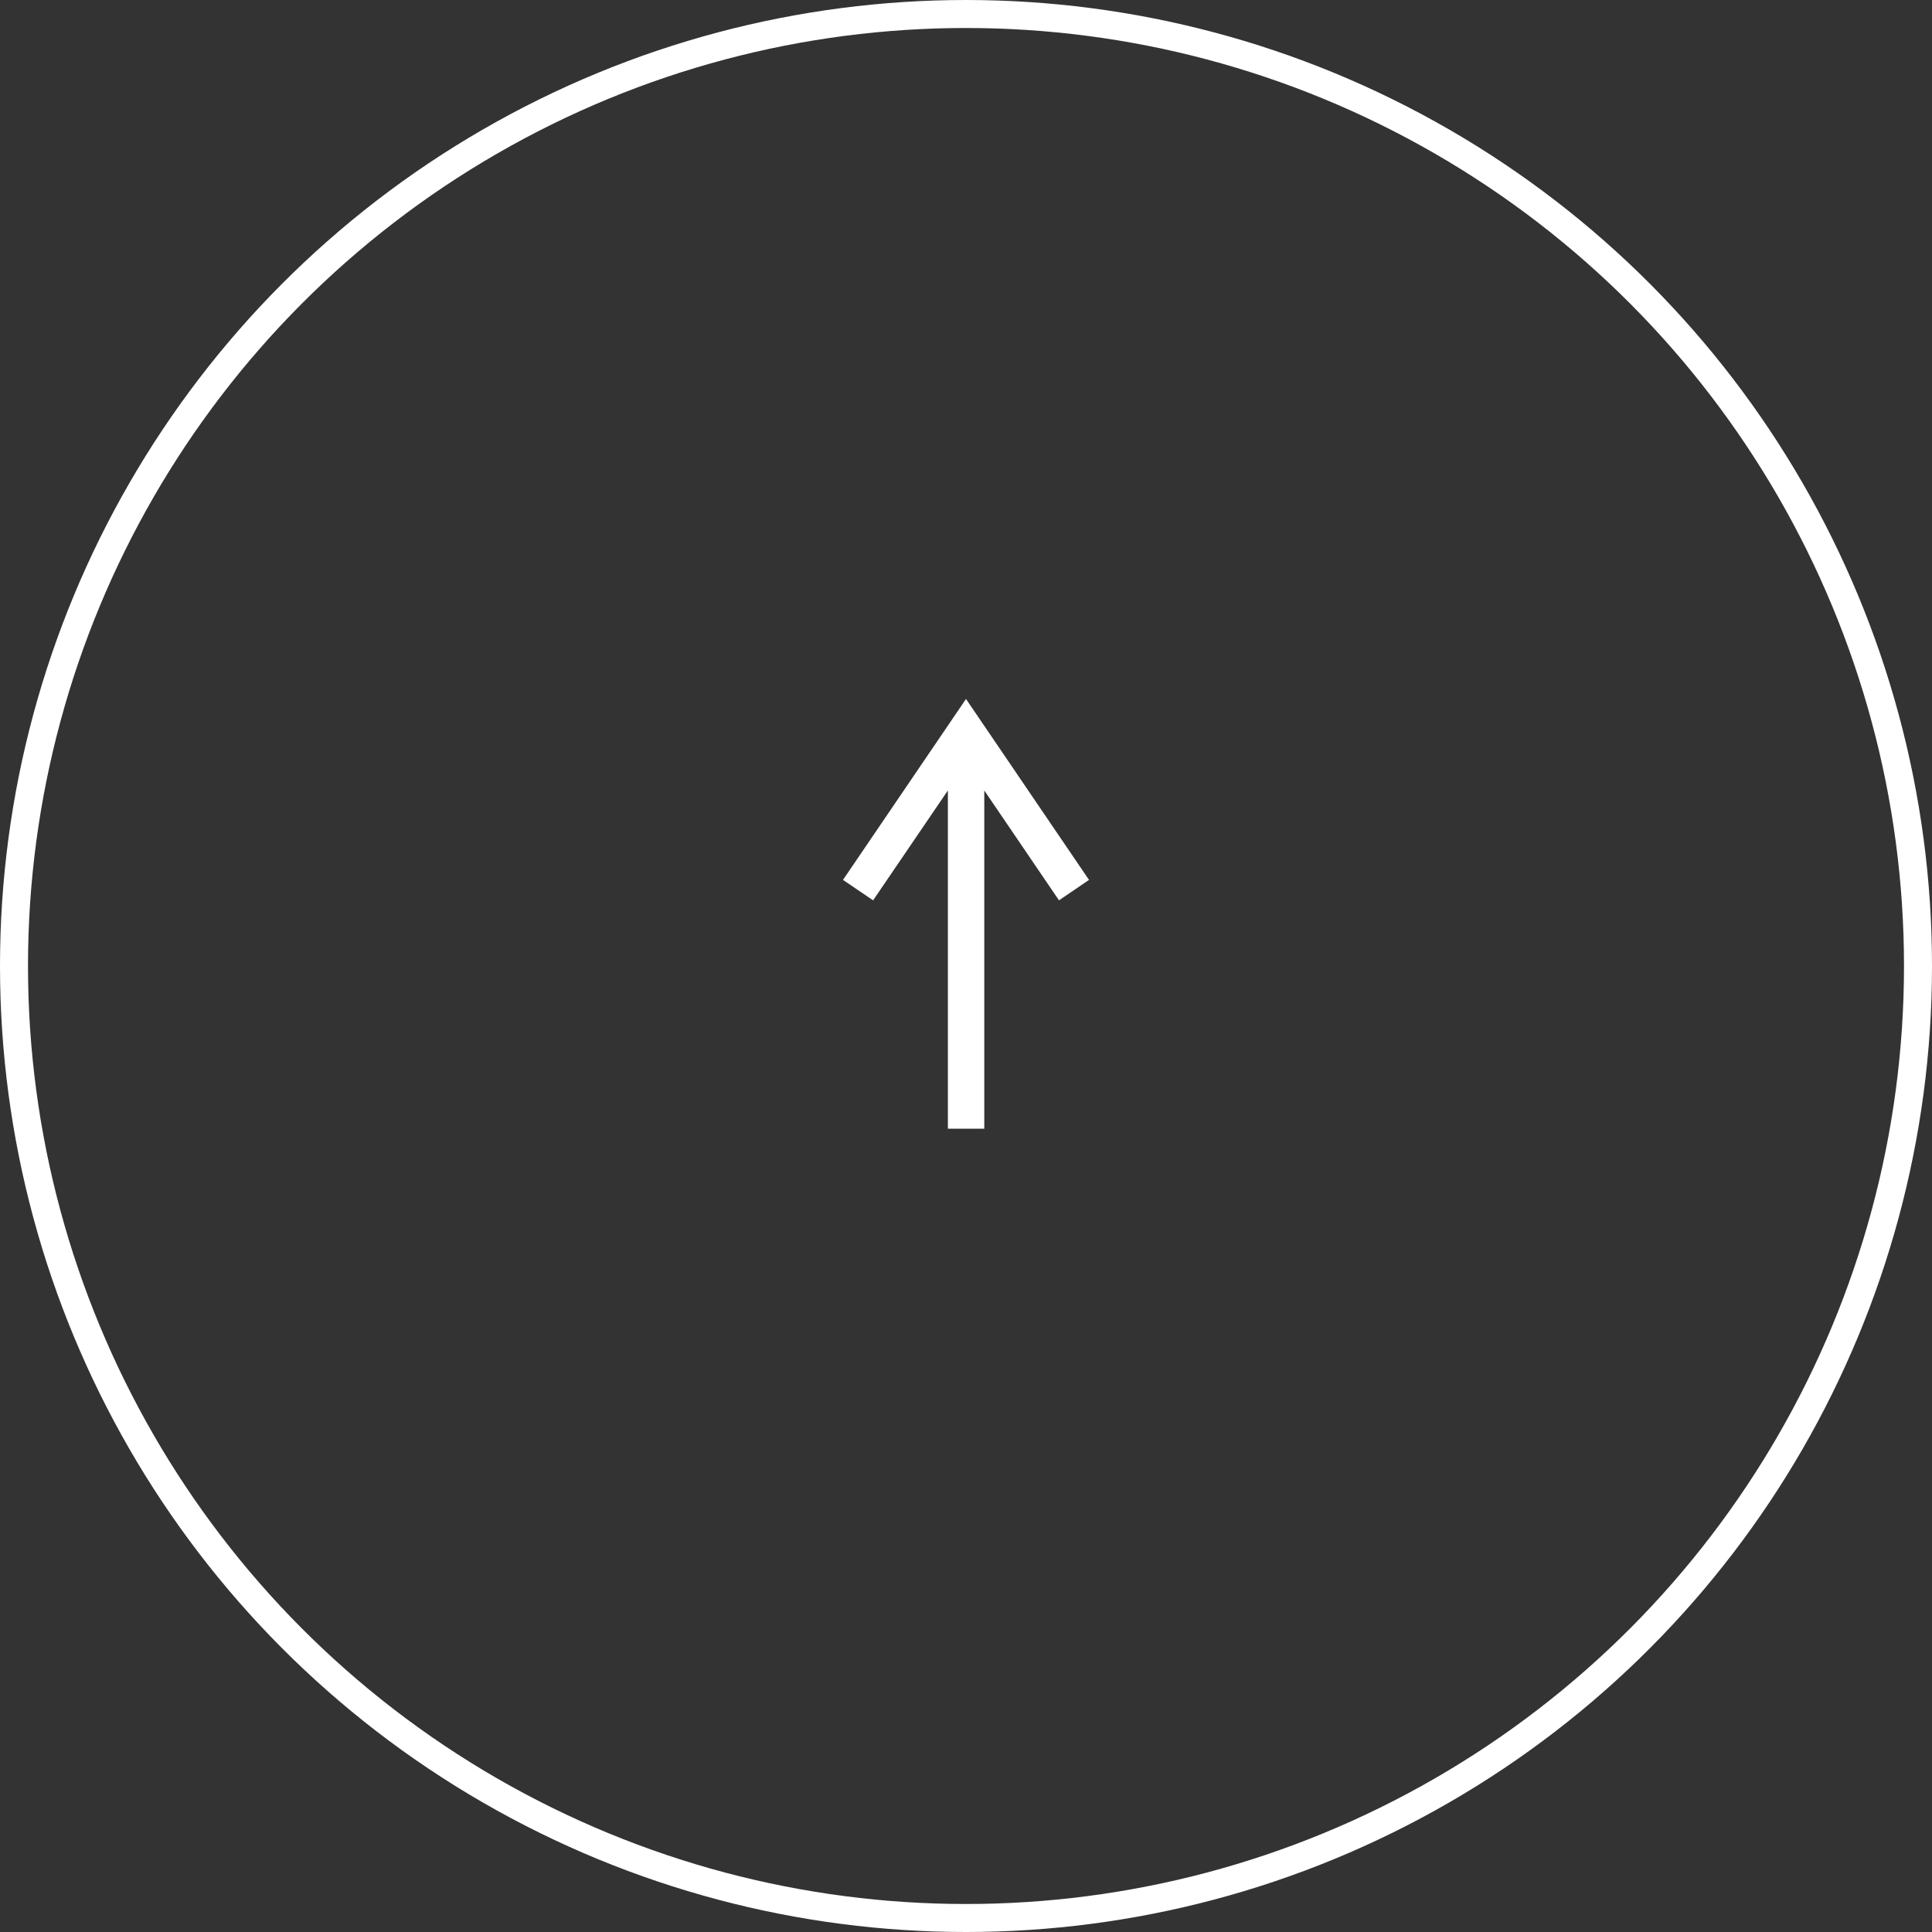 <svg xmlns="http://www.w3.org/2000/svg" xmlns:xlink="http://www.w3.org/1999/xlink" width="69" height="69" viewBox="0 0 69 69">
  <rect x="0" y="0" width="69" height="69" fill="#333333" stroke="none"/>
  <defs>
    <clipPath id="clip-path">
      <rect id="長方形_7601" data-name="長方形 7601" width="20" height="20" transform="translate(0 0)" fill="none"/>
    </clipPath>
  </defs>
  <g id="グループ_80159" data-name="グループ 80159" transform="translate(-1212 -1435)">
    <g id="楕円形_69" data-name="楕円形 69" transform="translate(1212 1435)" fill="none" stroke="#fff" stroke-width="1">
      <circle cx="34.5" cy="34.5" r="34.5" stroke="none"/>
      <circle cx="34.5" cy="34.5" r="34" fill="none"/>
    </g>
    <g id="矢印" transform="translate(1236.5 1477.637) rotate(-90)">
      <g id="グループ_80151" data-name="グループ 80151" transform="translate(20.447 -0.447) rotate(90)">
        <path id="パス_43916" data-name="パス 43916" d="M14.84,9.235,10.447,2.773,6.054,9.235l1.075.73L9.8,6.041v12.08h1.3V6.041l2.668,3.924Z" fill="#fff"/>
        <g id="グループ_80150" data-name="グループ 80150" transform="translate(0.447 0.447)">
          <g id="グループ_80149" data-name="グループ 80149" clip-path="url(#clip-path)">
            <rect id="長方形_7600" data-name="長方形 7600" width="19.144" height="19.144" transform="translate(0.428 0.428)" fill="none"/>
          </g>
        </g>
      </g>
    </g>
  </g>
</svg>
